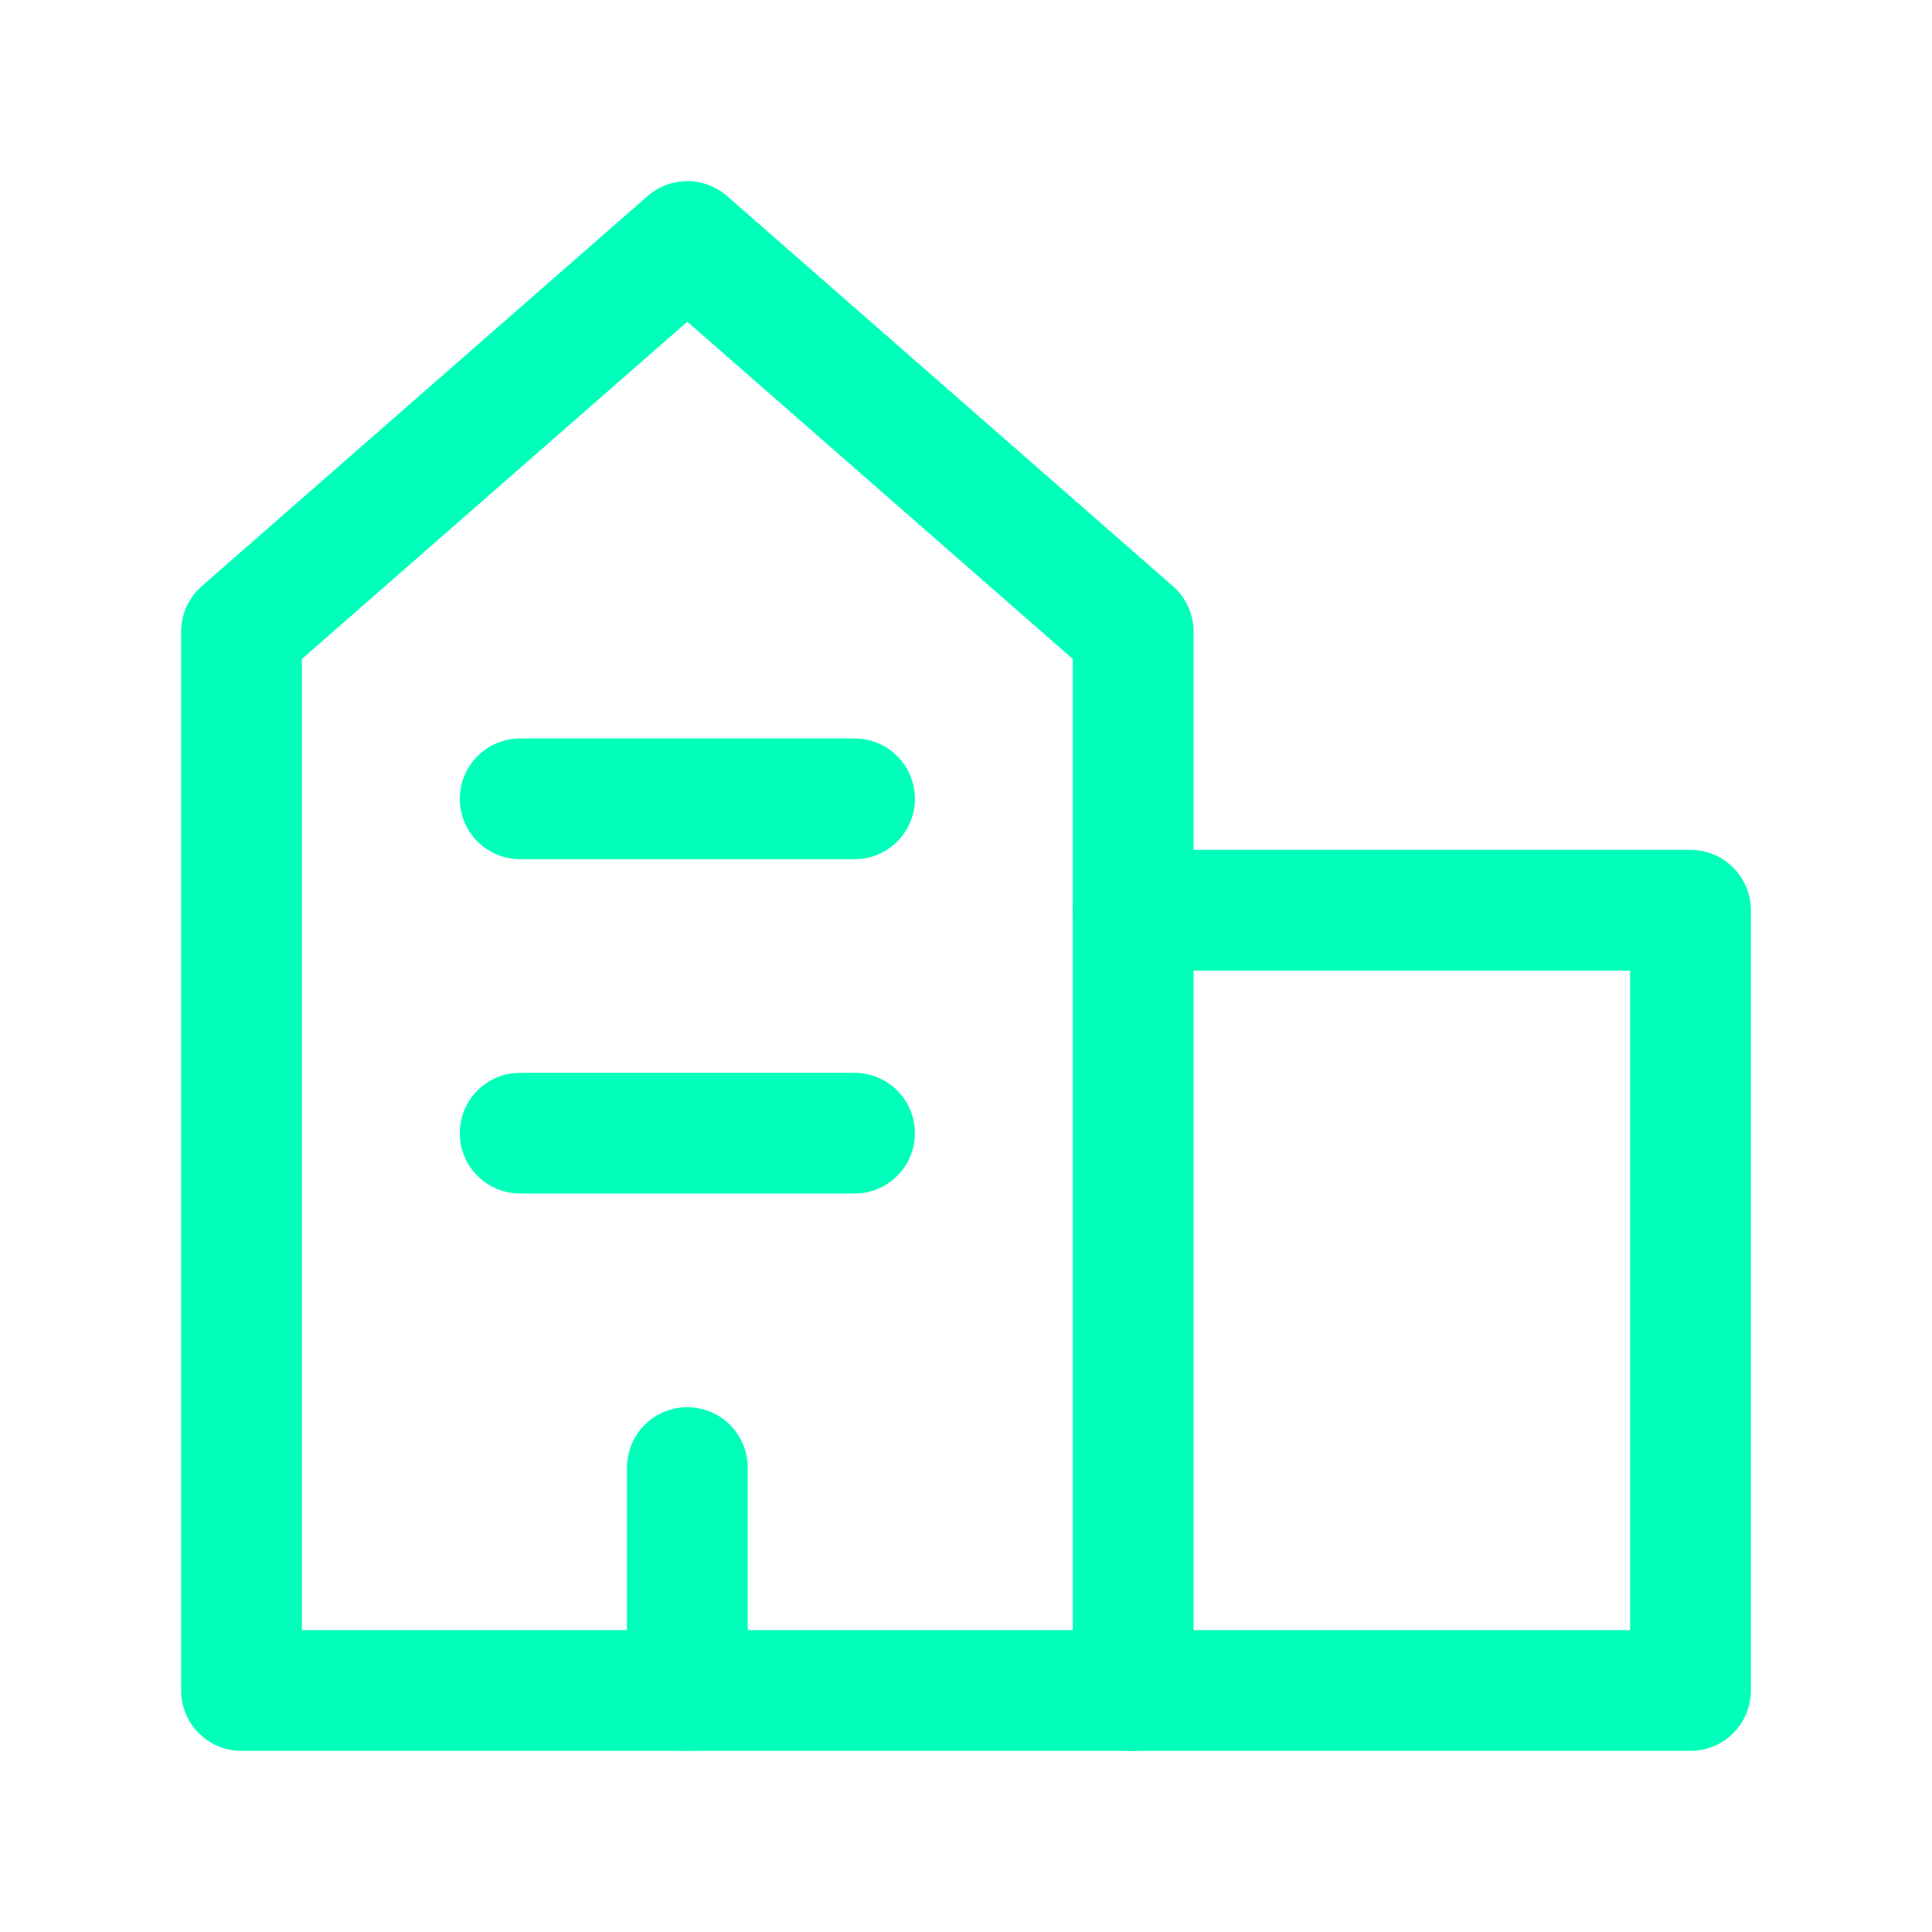 <svg width="64" height="64" viewBox="0 0 64 64" fill="none" xmlns="http://www.w3.org/2000/svg">
<path d="M37.538 56H8V20.923L22.769 8L37.538 20.923V56Z" stroke="#00FFBA" stroke-width="4" stroke-linecap="round" stroke-linejoin="round"/>
<path d="M37.538 56H56V30.154H37.538" stroke="#00FFBA" stroke-width="4" stroke-linecap="round" stroke-linejoin="round"/>
<path d="M22.769 56V48.615" stroke="#00FFBA" stroke-width="4" stroke-linecap="round" stroke-linejoin="round"/>
<path d="M17.231 37.538H28.308" stroke="#00FFBA" stroke-width="4" stroke-linecap="round" stroke-linejoin="round"/>
<path d="M17.231 26.462H28.308" stroke="#00FFBA" stroke-width="4" stroke-linecap="round" stroke-linejoin="round"/>
</svg>
